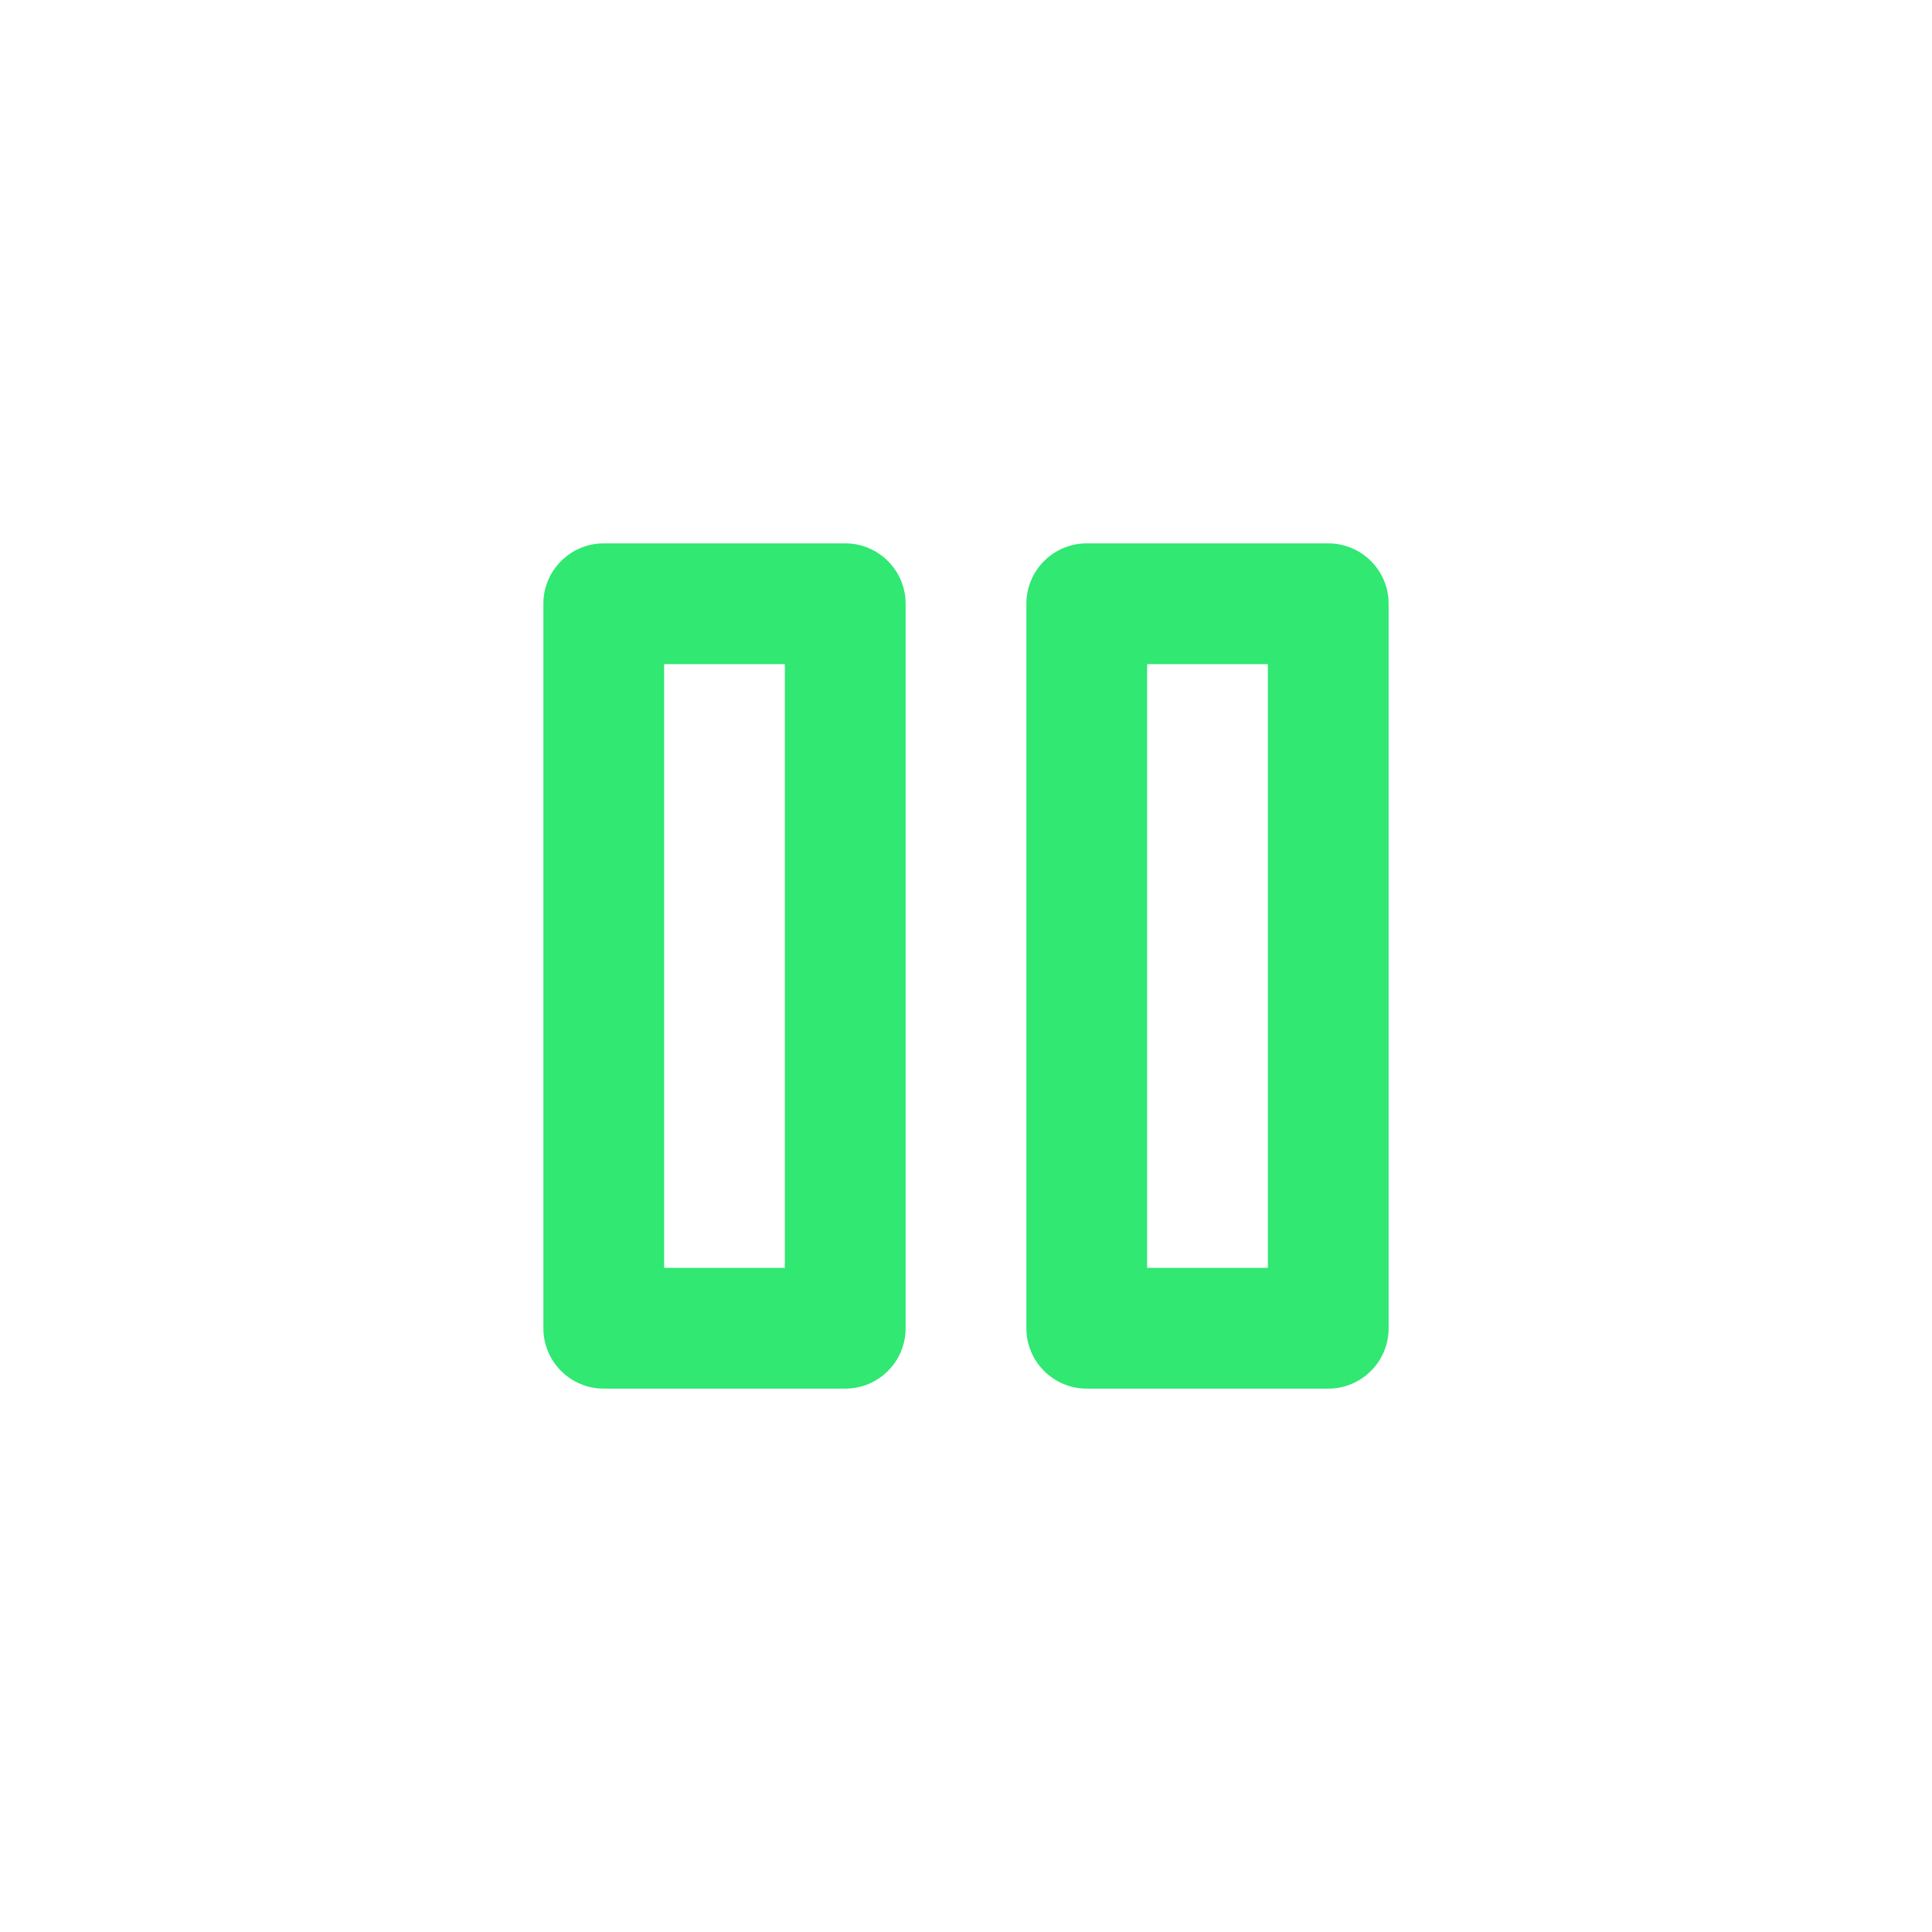 <svg width="32" height="32" viewBox="0 0 32 32" fill="none" xmlns="http://www.w3.org/2000/svg">
<path fill-rule="evenodd" clip-rule="evenodd" d="M9 10C9 9.448 9.448 9 10 9H14C14.552 9 15 9.448 15 10V22C15 22.552 14.552 23 14 23H10C9.448 23 9 22.552 9 22V10ZM11 11V21H13V11H11Z" fill="#30E872"/>
<path fill-rule="evenodd" clip-rule="evenodd" d="M17 10C17 9.448 17.448 9 18 9H22C22.552 9 23 9.448 23 10V22C23 22.552 22.552 23 22 23H18C17.448 23 17 22.552 17 22V10ZM19 11V21H21V11H19Z" fill="#30E872"/>
</svg>
